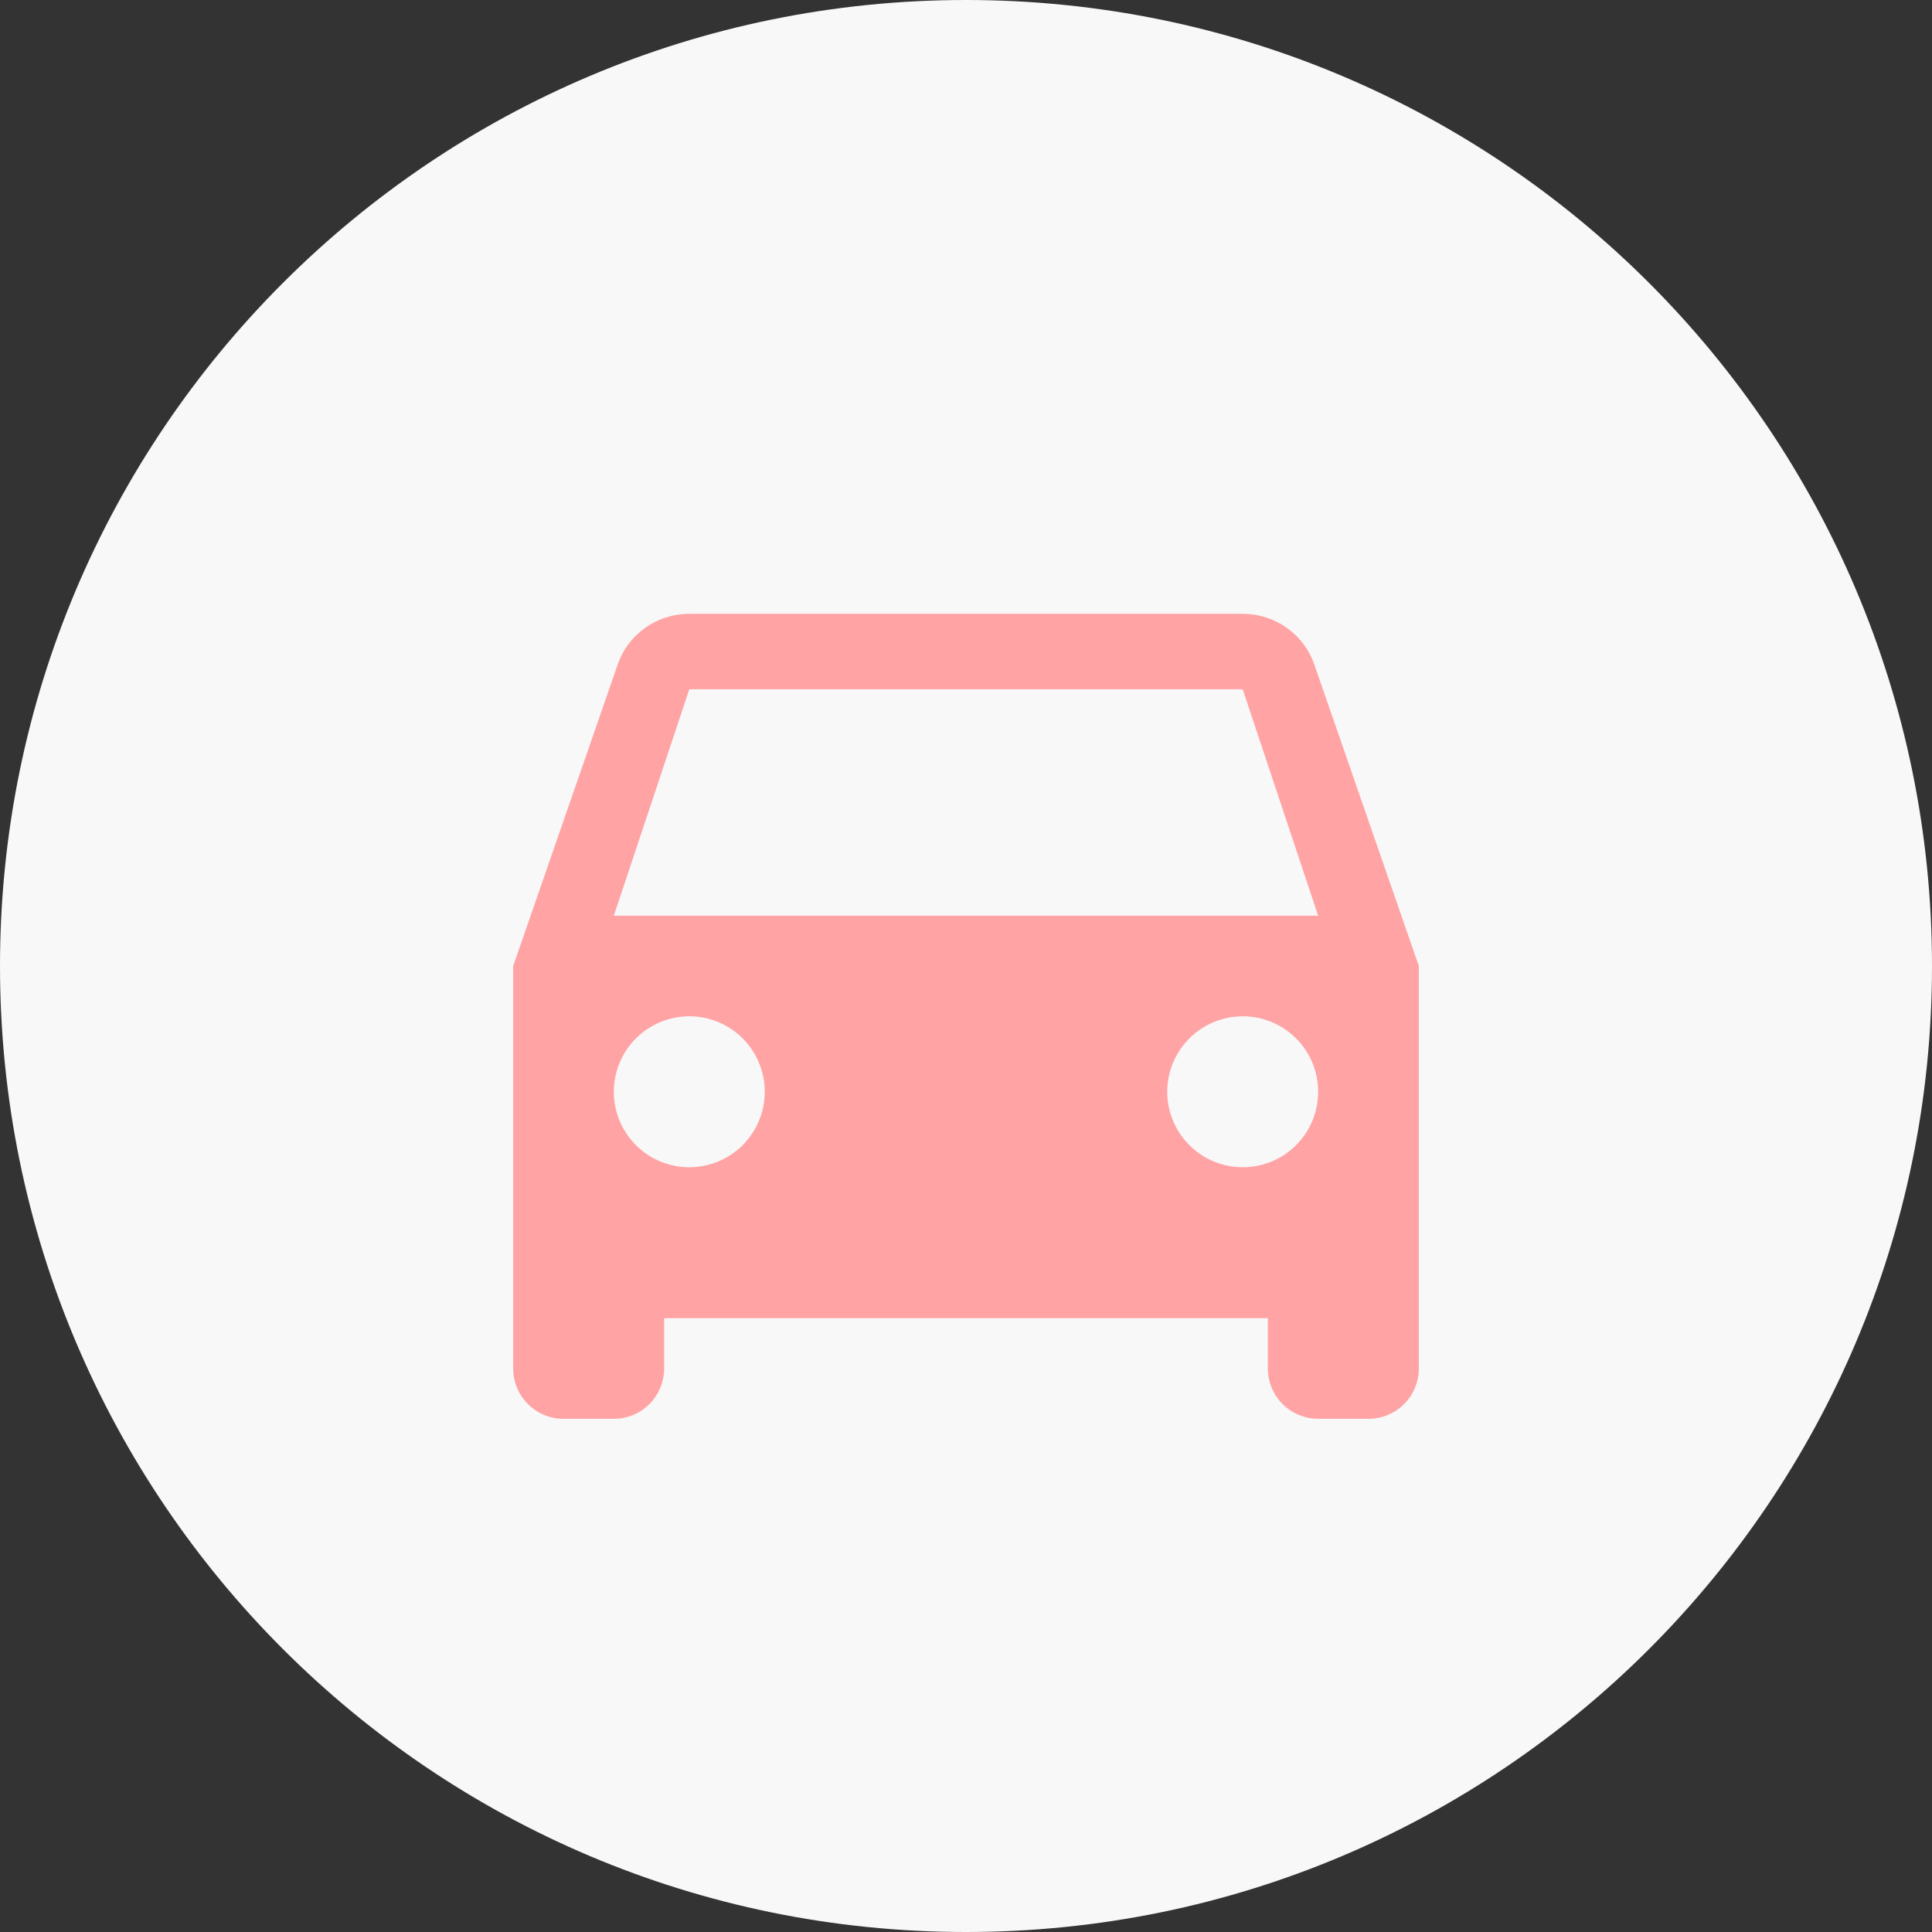 <?xml version="1.0" encoding="UTF-8"?> <svg xmlns="http://www.w3.org/2000/svg" width="32" height="32" viewBox="0 0 32 32" fill="none"><rect x="0" y="0" width="32" height="32" fill="#333333" stroke="none"/><g clip-path="url(#clip0_2401_8392)"><path d="M16 32C24.837 32 32 24.837 32 16C32 7.163 24.837 0 16 0C7.163 0 0 7.163 0 16C0 24.837 7.163 32 16 32Z" fill="#F8F8F8"></path><path d="M10.167 15.167L11.417 11.417H20.583L21.833 15.167M20.583 19.333C20.252 19.333 19.934 19.202 19.7 18.967C19.465 18.733 19.333 18.415 19.333 18.083C19.333 17.752 19.465 17.434 19.7 17.199C19.934 16.965 20.252 16.833 20.583 16.833C20.915 16.833 21.233 16.965 21.467 17.199C21.702 17.434 21.833 17.752 21.833 18.083C21.833 18.415 21.702 18.733 21.467 18.967C21.233 19.202 20.915 19.333 20.583 19.333ZM11.417 19.333C11.085 19.333 10.767 19.202 10.533 18.967C10.298 18.733 10.167 18.415 10.167 18.083C10.167 17.752 10.298 17.434 10.533 17.199C10.767 16.965 11.085 16.833 11.417 16.833C11.748 16.833 12.066 16.965 12.301 17.199C12.535 17.434 12.667 17.752 12.667 18.083C12.667 18.415 12.535 18.733 12.301 18.967C12.066 19.202 11.748 19.333 11.417 19.333ZM21.767 11C21.6 10.517 21.133 10.167 20.583 10.167H11.417C10.867 10.167 10.4 10.517 10.233 11L8.5 16V22.667C8.5 22.888 8.588 23.1 8.744 23.256C8.9 23.412 9.112 23.5 9.333 23.5H10.167C10.388 23.5 10.6 23.412 10.756 23.256C10.912 23.1 11 22.888 11 22.667V21.833H21V22.667C21 22.888 21.088 23.1 21.244 23.256C21.4 23.412 21.612 23.5 21.833 23.5H22.667C22.888 23.5 23.1 23.412 23.256 23.256C23.412 23.1 23.5 22.888 23.5 22.667V16L21.767 11Z" fill="#FFA3A5"></path></g><defs><clipPath id="clip0_2401_8392"><rect width="32" height="32" fill="white"></rect></clipPath></defs></svg> 